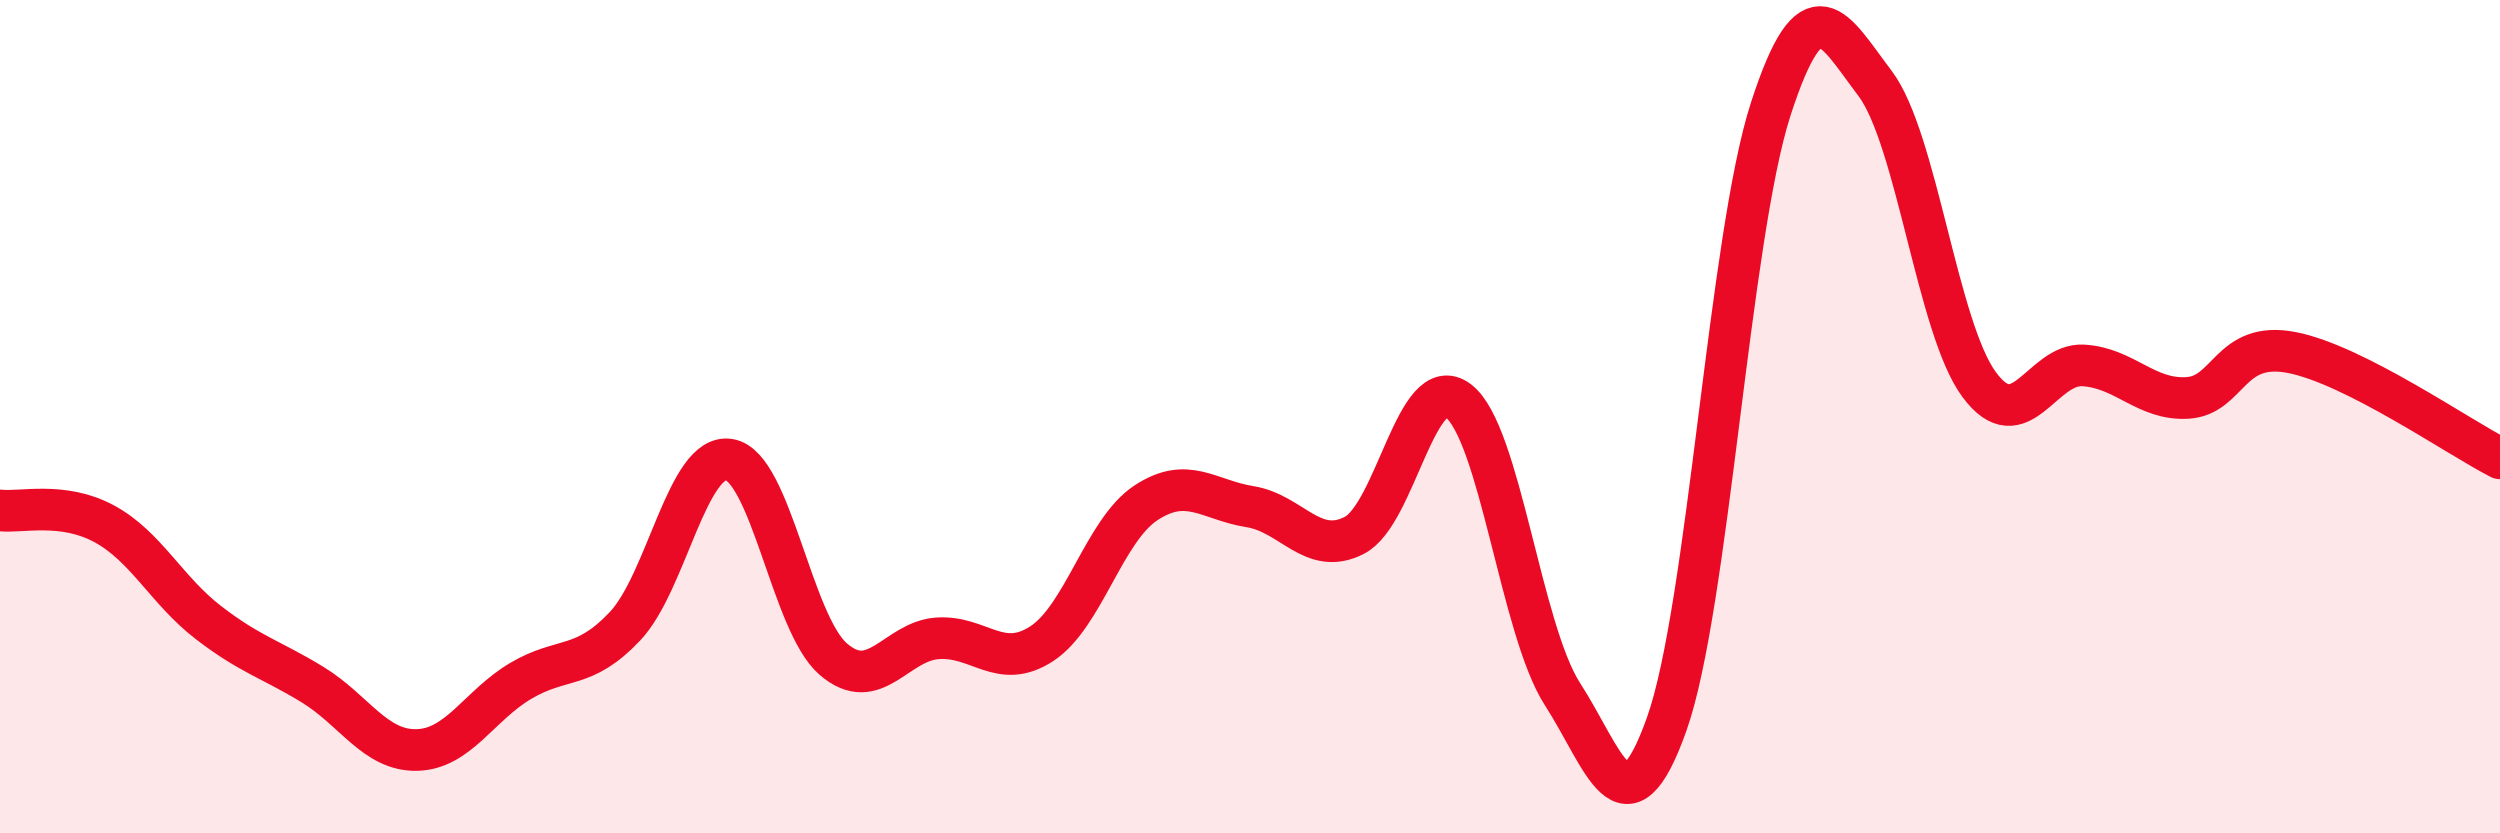 
    <svg width="60" height="20" viewBox="0 0 60 20" xmlns="http://www.w3.org/2000/svg">
      <path
        d="M 0,12.25 C 0.5,12.31 1.5,12.03 2.5,12.57 C 3.5,13.11 4,14.17 5,14.94 C 6,15.71 6.5,15.82 7.5,16.43 C 8.5,17.04 9,18.02 10,18 C 11,17.98 11.5,16.93 12.5,16.34 C 13.5,15.75 14,16.09 15,15.03 C 16,13.97 16.5,10.87 17.5,11.03 C 18.5,11.19 19,14.96 20,15.82 C 21,16.68 21.5,15.39 22.5,15.32 C 23.5,15.25 24,16.1 25,15.45 C 26,14.8 26.5,12.73 27.5,12.07 C 28.5,11.41 29,12 30,12.16 C 31,12.32 31.5,13.36 32.5,12.85 C 33.5,12.34 34,8.86 35,9.62 C 36,10.38 36.5,15.11 37.5,16.66 C 38.5,18.21 39,20.19 40,17.38 C 41,14.57 41.5,5.69 42.5,2.61 C 43.5,-0.47 44,0.68 45,2 C 46,3.32 46.5,7.88 47.5,9.23 C 48.5,10.58 49,8.71 50,8.77 C 51,8.83 51.5,9.61 52.5,9.55 C 53.5,9.49 53.5,8.17 55,8.46 C 56.5,8.75 59,10.49 60,11L60 20L0 20Z"
        fill="#EB0A25"
        opacity="0.1"
        stroke-linecap="round"
        stroke-linejoin="round"
      />
      <path
        d="M 0,12.25 C 0.5,12.31 1.5,12.03 2.5,12.57 C 3.5,13.11 4,14.17 5,14.94 C 6,15.71 6.5,15.82 7.5,16.43 C 8.5,17.04 9,18.02 10,18 C 11,17.98 11.5,16.93 12.5,16.34 C 13.5,15.75 14,16.09 15,15.03 C 16,13.97 16.5,10.87 17.5,11.03 C 18.5,11.19 19,14.96 20,15.82 C 21,16.68 21.5,15.39 22.5,15.32 C 23.5,15.25 24,16.1 25,15.45 C 26,14.8 26.5,12.73 27.5,12.07 C 28.5,11.41 29,12 30,12.16 C 31,12.32 31.5,13.36 32.5,12.85 C 33.5,12.34 34,8.86 35,9.62 C 36,10.38 36.5,15.11 37.5,16.66 C 38.5,18.21 39,20.19 40,17.38 C 41,14.57 41.5,5.69 42.5,2.61 C 43.5,-0.47 44,0.68 45,2 C 46,3.32 46.5,7.88 47.5,9.23 C 48.5,10.58 49,8.71 50,8.77 C 51,8.83 51.5,9.61 52.5,9.55 C 53.5,9.49 53.5,8.17 55,8.46 C 56.5,8.75 59,10.49 60,11"
        stroke="#EB0A25"
        stroke-width="1"
        fill="none"
        stroke-linecap="round"
        stroke-linejoin="round"
      />
    </svg>
  